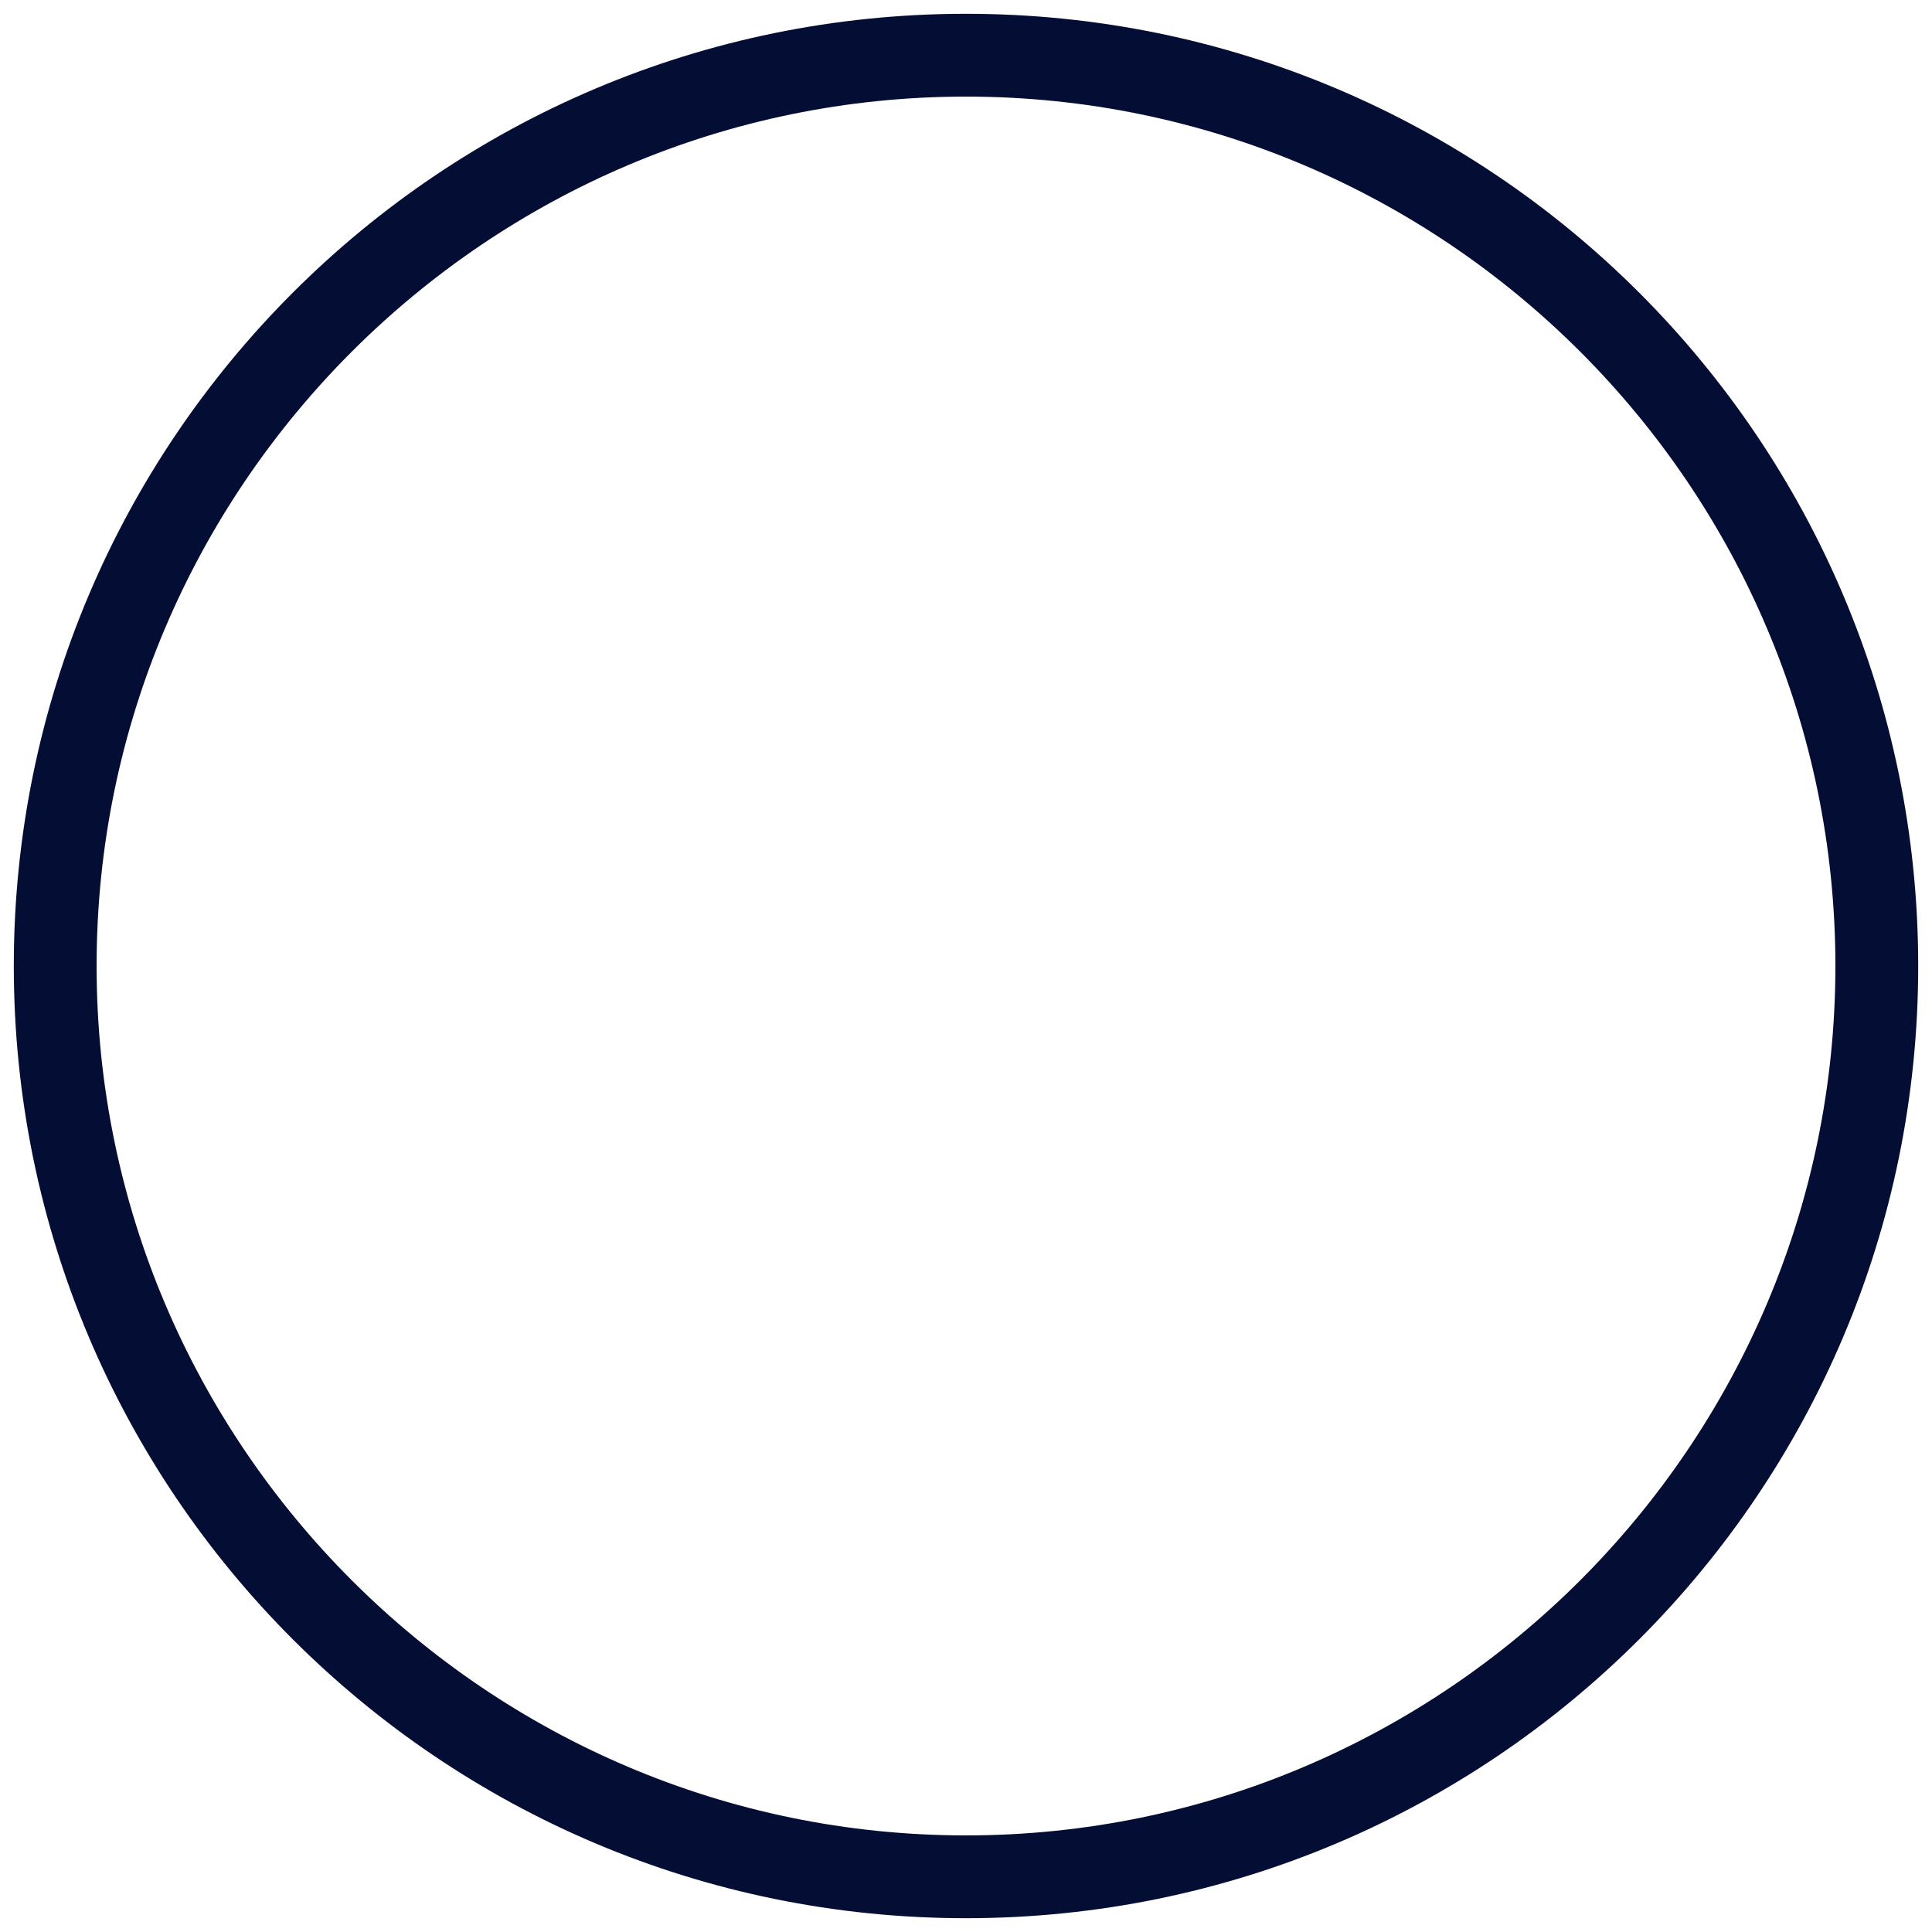 <?xml version="1.0" encoding="utf-8"?>
<!-- Generator: Adobe Illustrator 24.0.0, SVG Export Plug-In . SVG Version: 6.00 Build 0)  -->
<svg version="1.1" id="レイヤー_1" xmlns="http://www.w3.org/2000/svg" xmlns:xlink="http://www.w3.org/1999/xlink" x="0px"
	 y="0px" viewBox="0 0 140 140" style="enable-background:new 0 0 140 140;" xml:space="preserve">
<style type="text/css">
	.st0{fill:#040E35;}
</style>
<g>
	<path class="st0" d="M70,7c34.7,0,63,28.3,63,63s-28.3,63-63,63S7,104.7,7,70S35.3,7,70,7 M70,1C31.9,1,1,31.9,1,70s30.9,69,69,69
		s69-30.9,69-69S108.1,1,70,1L70,1z"/>
</g>
</svg>
